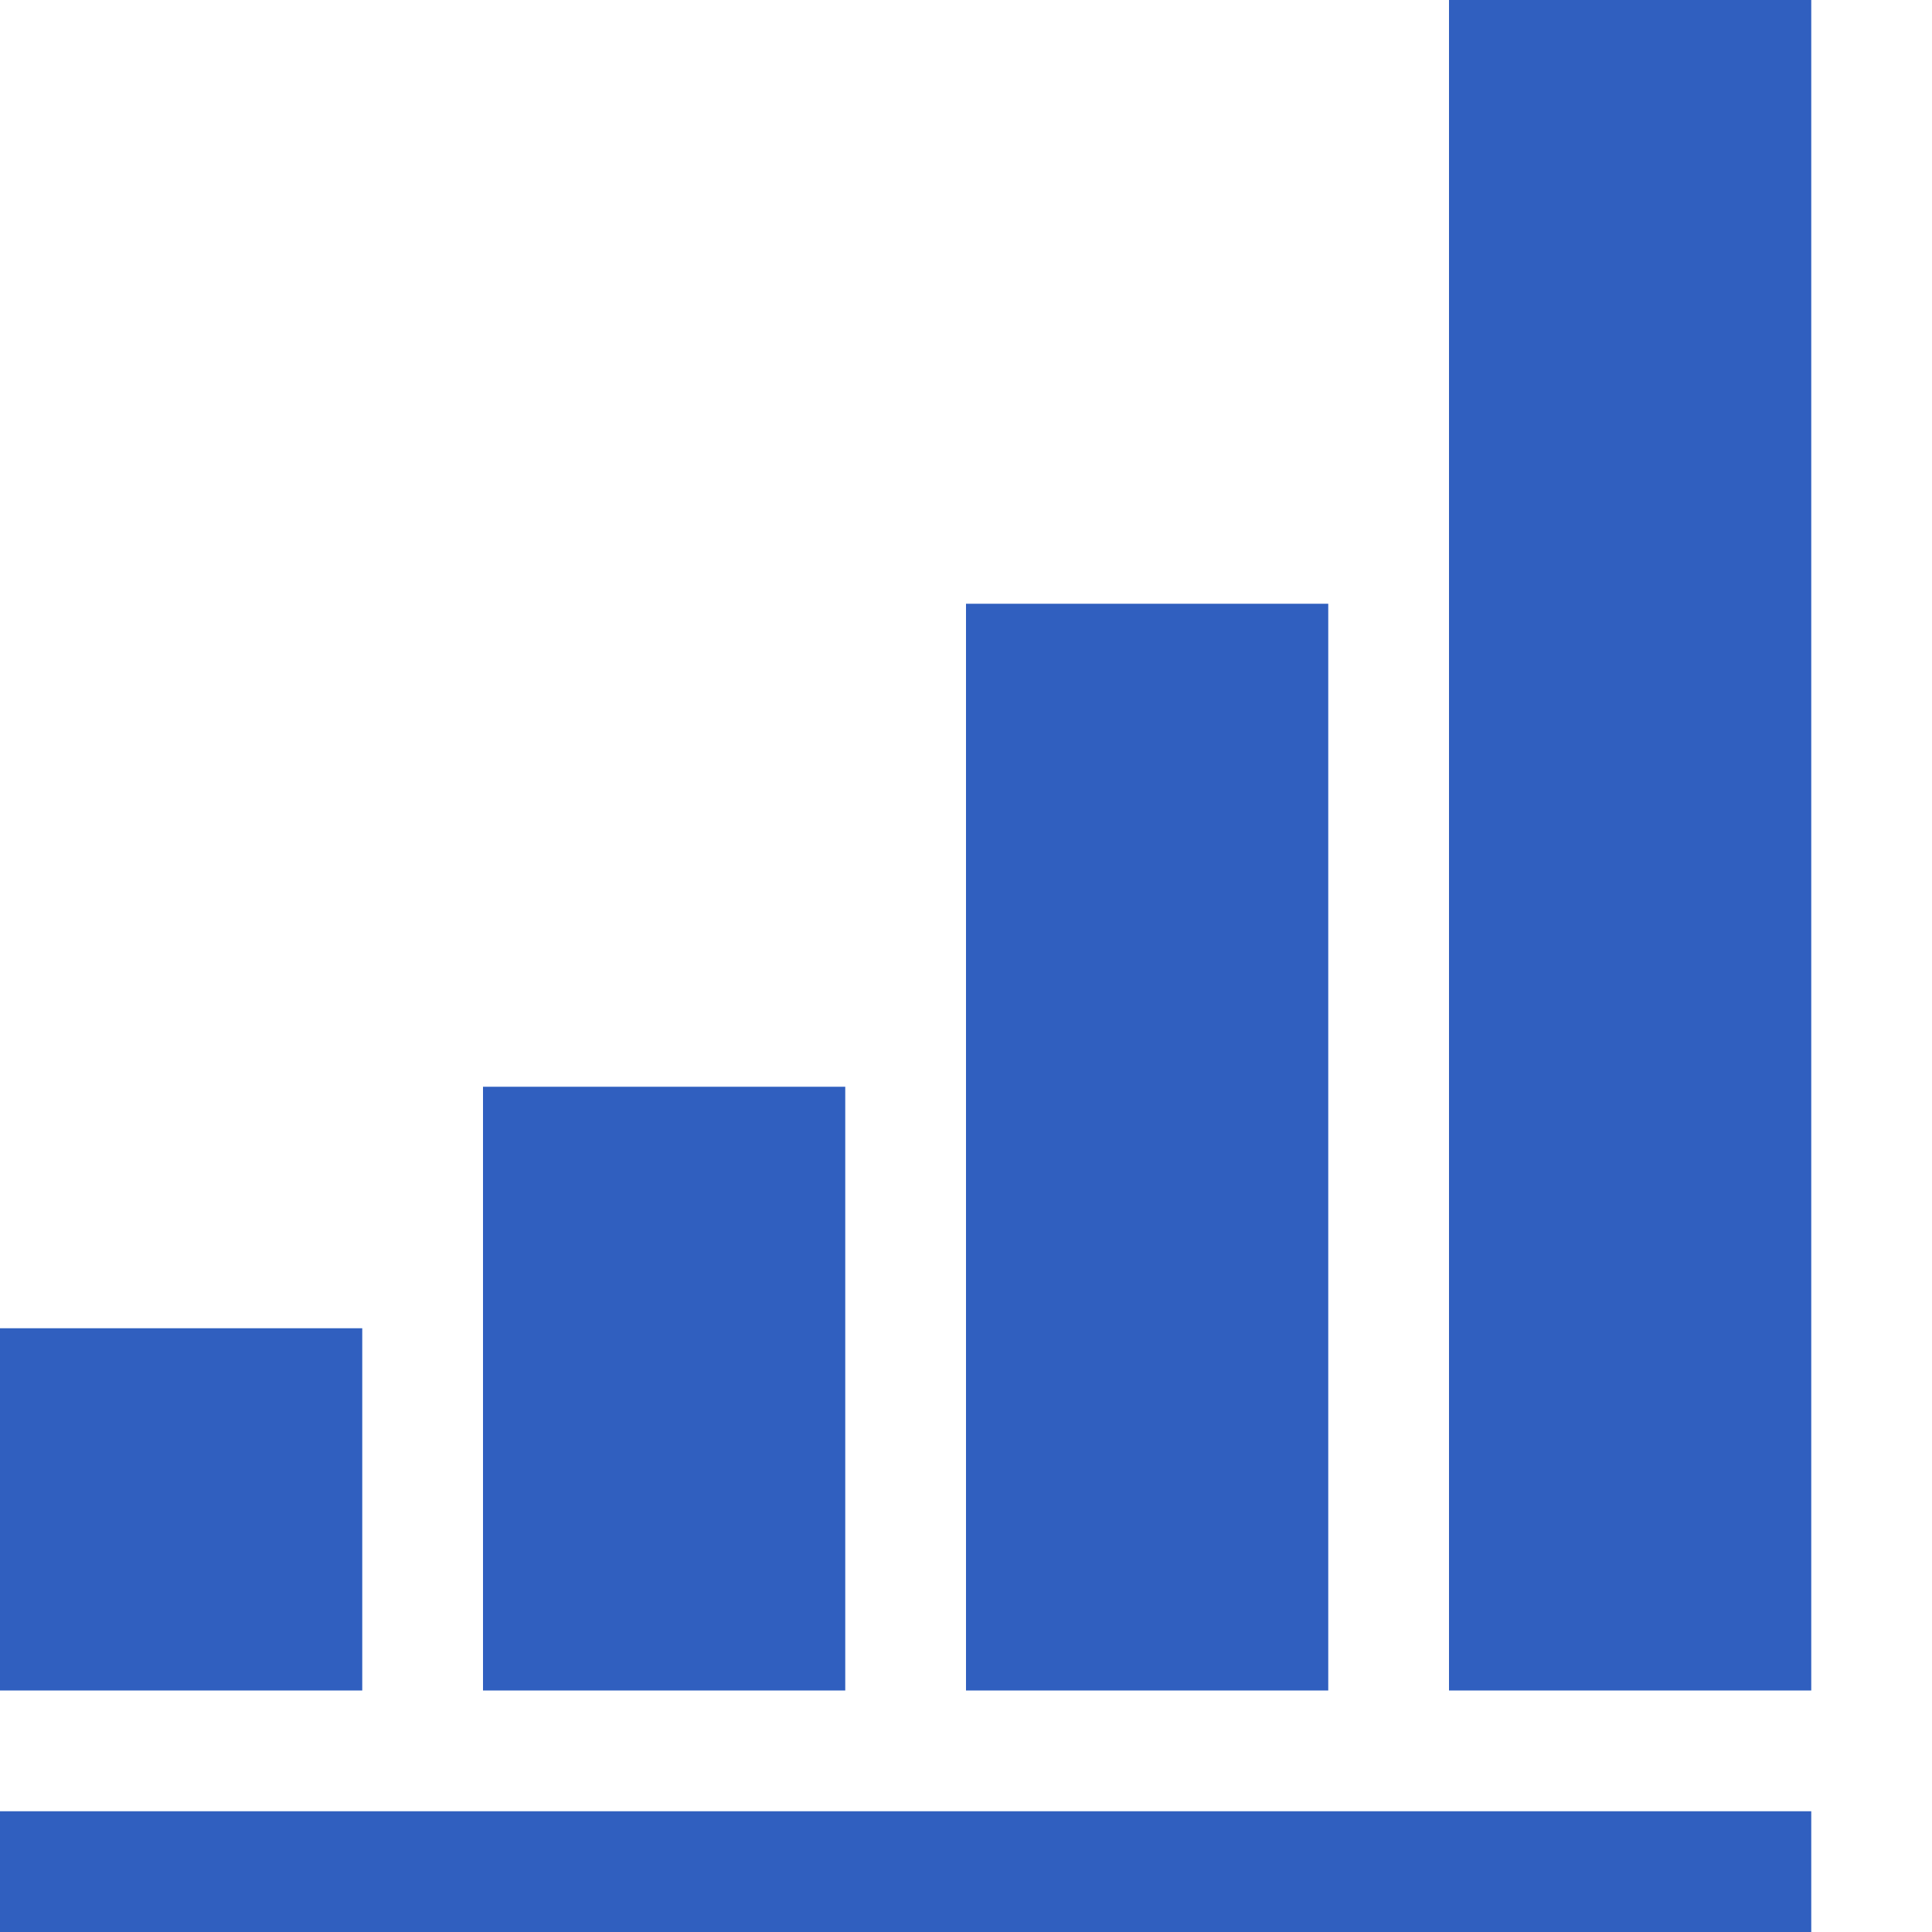 <?xml version="1.0" encoding="utf-8"?>
<!-- Generated by IcoMoon.io -->
<!DOCTYPE svg PUBLIC "-//W3C//DTD SVG 1.1//EN" "http://www.w3.org/Graphics/SVG/1.1/DTD/svg11.dtd">
<svg xmlns="http://www.w3.org/2000/svg" xmlns:xlink="http://www.w3.org/1999/xlink" version="1.1" width="64px" height="64px" viewBox="0 0 16 16">
<path fill="#305fbf" d="M0 15h15v1h-15v-1z"/>
<path fill="#305fbf" d="M0 11h3v3h-3v-3z"/>
<path fill="#305fbf" d="M4 9h3v5h-3v-5z"/>
<path fill="#305fbf" d="M8 5h3v9h-3v-9z"/>
<path fill="#305fbf" d="M12 0h3v14h-3v-14z"/>
</svg>
